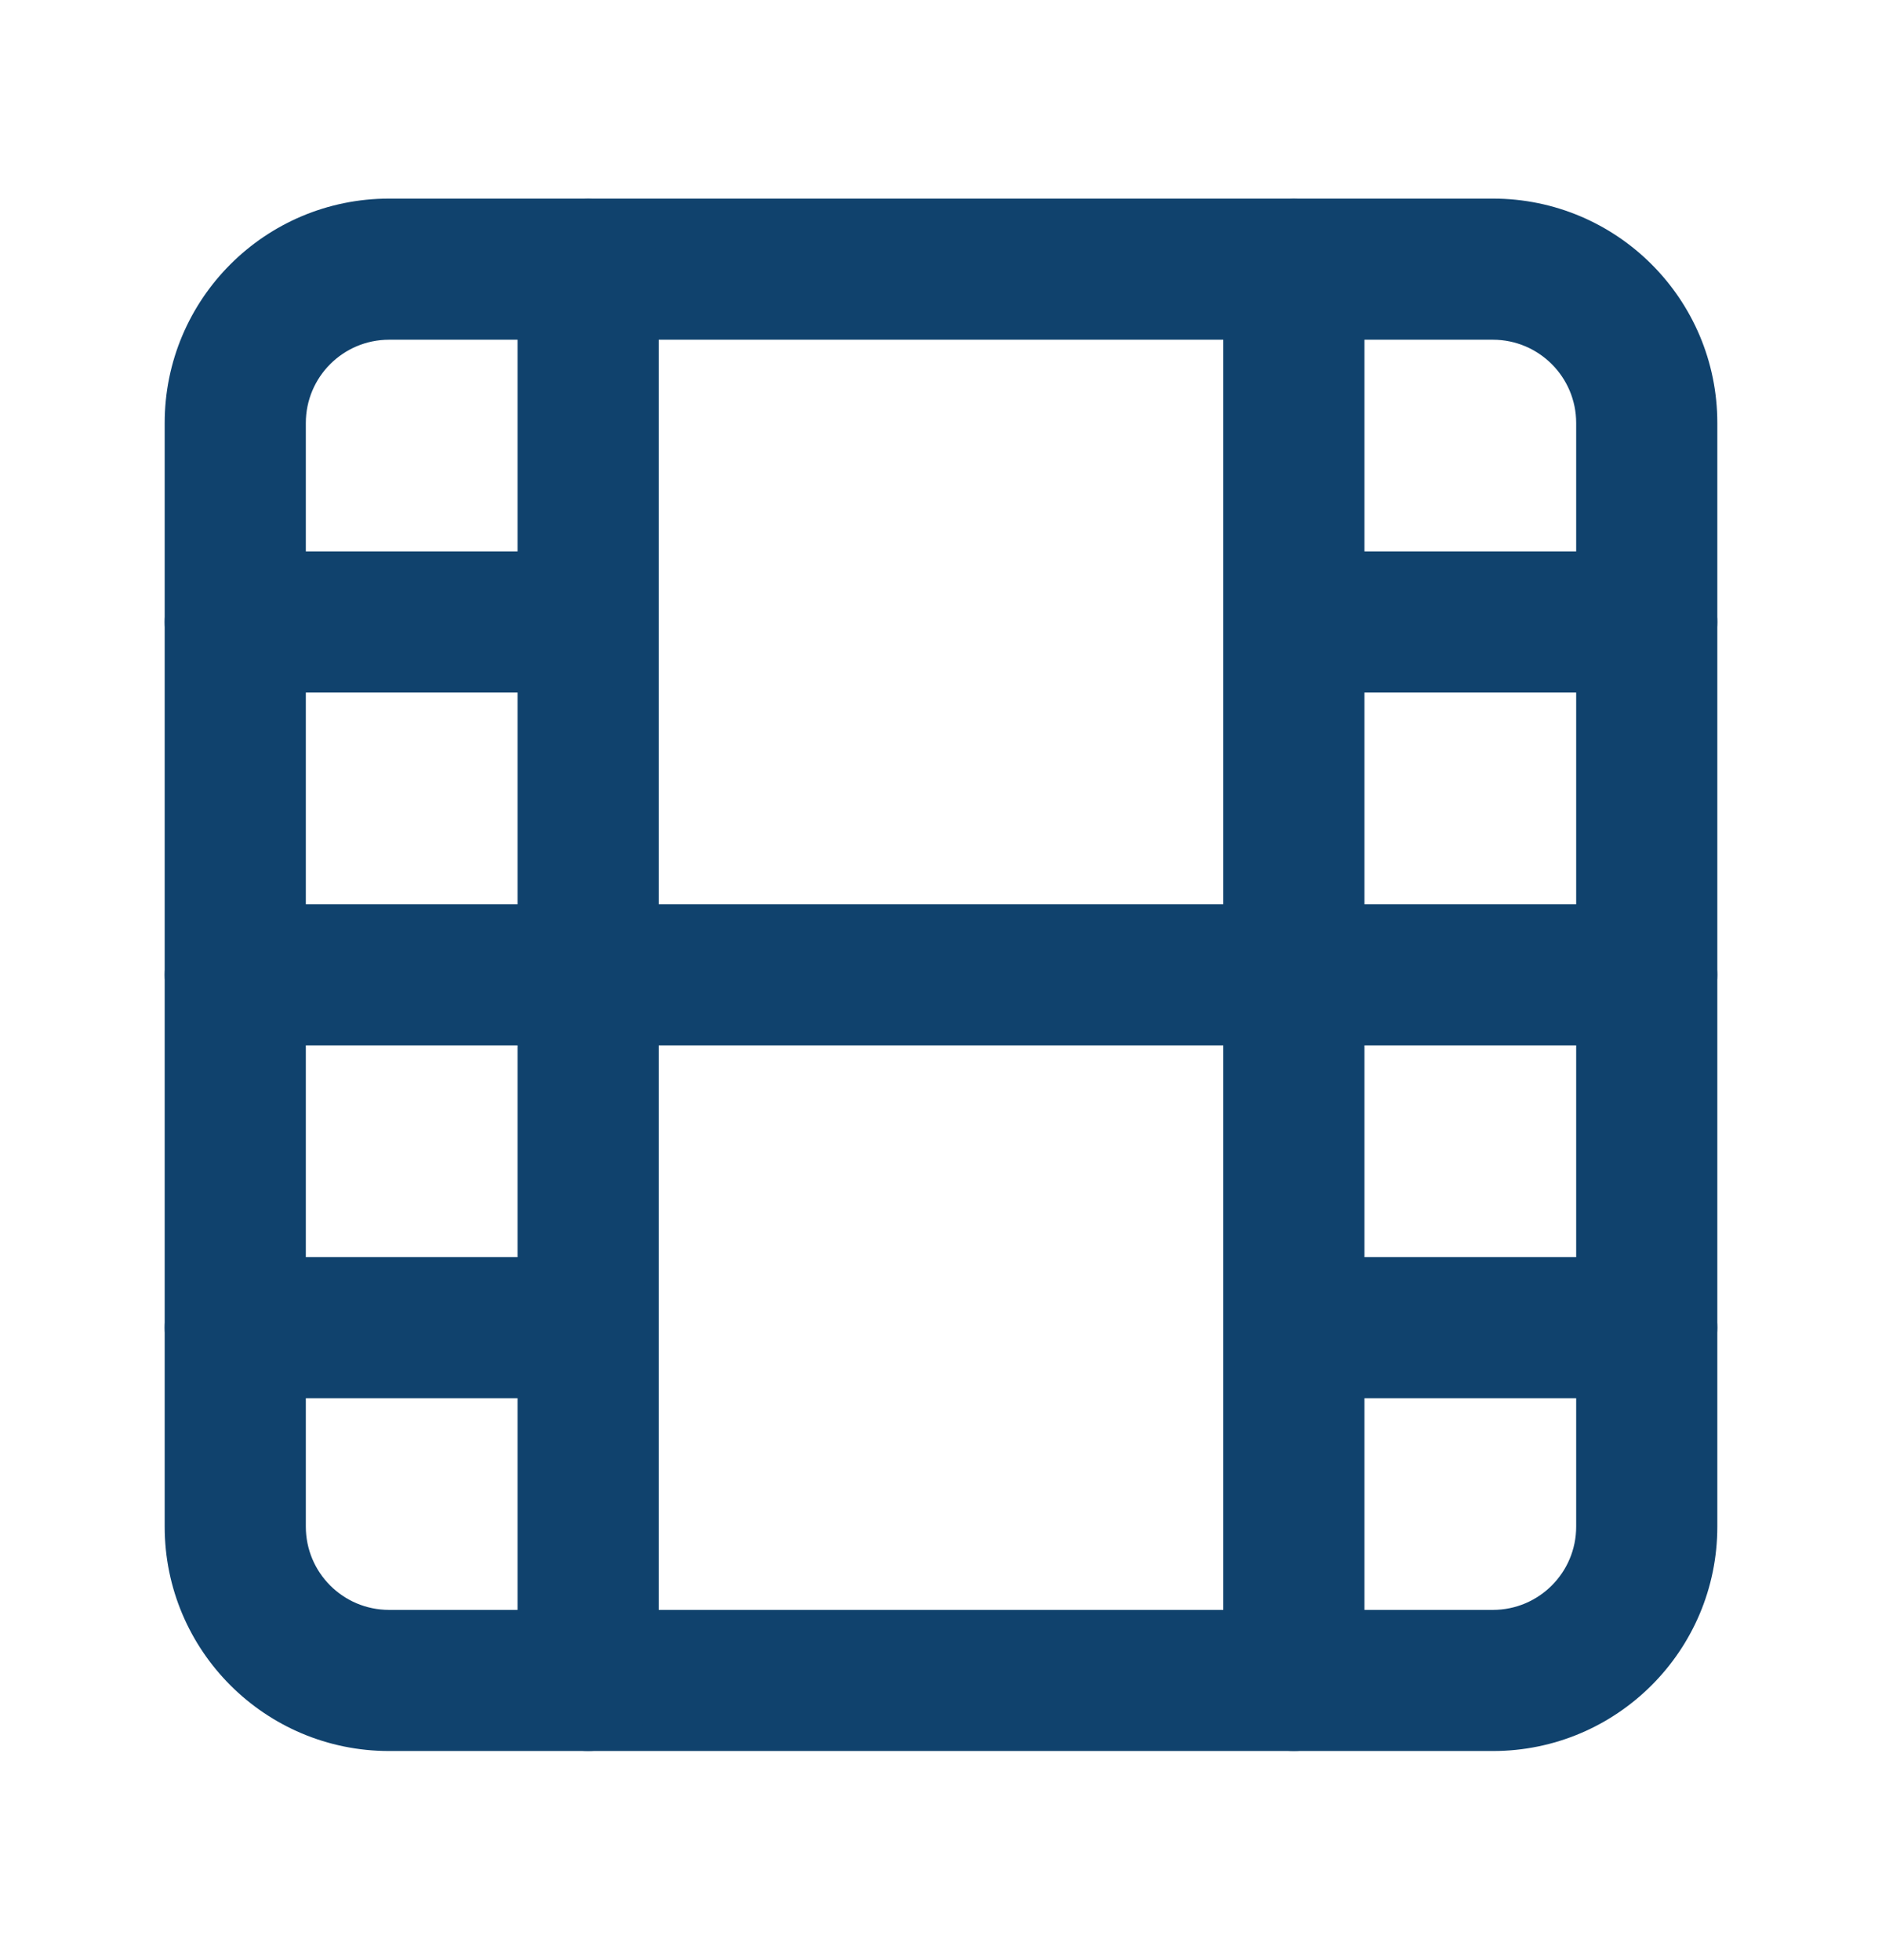 <svg xmlns="http://www.w3.org/2000/svg" width="24" height="25" viewBox="0 0 24 25" fill="none"><path fill-rule="evenodd" clip-rule="evenodd" d="M4.962 4.333C4.375 4.333 3.9 4.809 3.9 5.395V19.471C3.9 20.058 4.375 20.533 4.962 20.533H19.038C19.624 20.533 20.1 20.058 20.1 19.471V5.395C20.1 4.809 19.624 4.333 19.038 4.333H4.962ZM2.1 5.395C2.1 3.814 3.381 2.533 4.962 2.533H19.038C20.618 2.533 21.9 3.814 21.9 5.395V19.471C21.9 21.052 20.618 22.333 19.038 22.333H4.962C3.381 22.333 2.1 21.052 2.1 19.471V5.395Z" fill="#10426D"></path><path fill-rule="evenodd" clip-rule="evenodd" d="M7.5 2.533C7.997 2.533 8.4 2.936 8.4 3.433V21.433C8.4 21.93 7.997 22.333 7.5 22.333C7.003 22.333 6.6 21.93 6.6 21.433V3.433C6.6 2.936 7.003 2.533 7.5 2.533Z" fill="#10426D"></path><path fill-rule="evenodd" clip-rule="evenodd" d="M16.5 2.533C16.997 2.533 17.4 2.936 17.4 3.433V21.433C17.4 21.93 16.997 22.333 16.5 22.333C16.003 22.333 15.6 21.93 15.6 21.433V3.433C15.6 2.936 16.003 2.533 16.5 2.533Z" fill="#10426D"></path><path fill-rule="evenodd" clip-rule="evenodd" d="M2.1 12.433C2.1 11.936 2.503 11.533 3 11.533H21C21.497 11.533 21.9 11.936 21.9 12.433C21.9 12.93 21.497 13.333 21 13.333H3C2.503 13.333 2.1 12.93 2.1 12.433Z" fill="#10426D"></path><path fill-rule="evenodd" clip-rule="evenodd" d="M2.1 7.933C2.1 7.436 2.503 7.033 3 7.033H7.5C7.997 7.033 8.4 7.436 8.4 7.933C8.4 8.43 7.997 8.833 7.5 8.833H3C2.503 8.833 2.1 8.43 2.1 7.933Z" fill="#10426D"></path><path fill-rule="evenodd" clip-rule="evenodd" d="M2.1 16.933C2.1 16.436 2.503 16.033 3 16.033H7.5C7.997 16.033 8.4 16.436 8.4 16.933C8.4 17.43 7.997 17.833 7.5 17.833H3C2.503 17.833 2.1 17.43 2.1 16.933Z" fill="#10426D"></path><path fill-rule="evenodd" clip-rule="evenodd" d="M15.6 16.933C15.6 16.436 16.003 16.033 16.5 16.033H21C21.497 16.033 21.9 16.436 21.9 16.933C21.9 17.43 21.497 17.833 21 17.833H16.5C16.003 17.833 15.6 17.43 15.6 16.933Z" fill="#10426D"></path><path fill-rule="evenodd" clip-rule="evenodd" d="M15.6 7.933C15.6 7.436 16.003 7.033 16.5 7.033H21C21.497 7.033 21.9 7.436 21.9 7.933C21.9 8.43 21.497 8.833 21 8.833H16.5C16.003 8.833 15.6 8.43 15.6 7.933Z" fill="#10426D"></path></svg>
